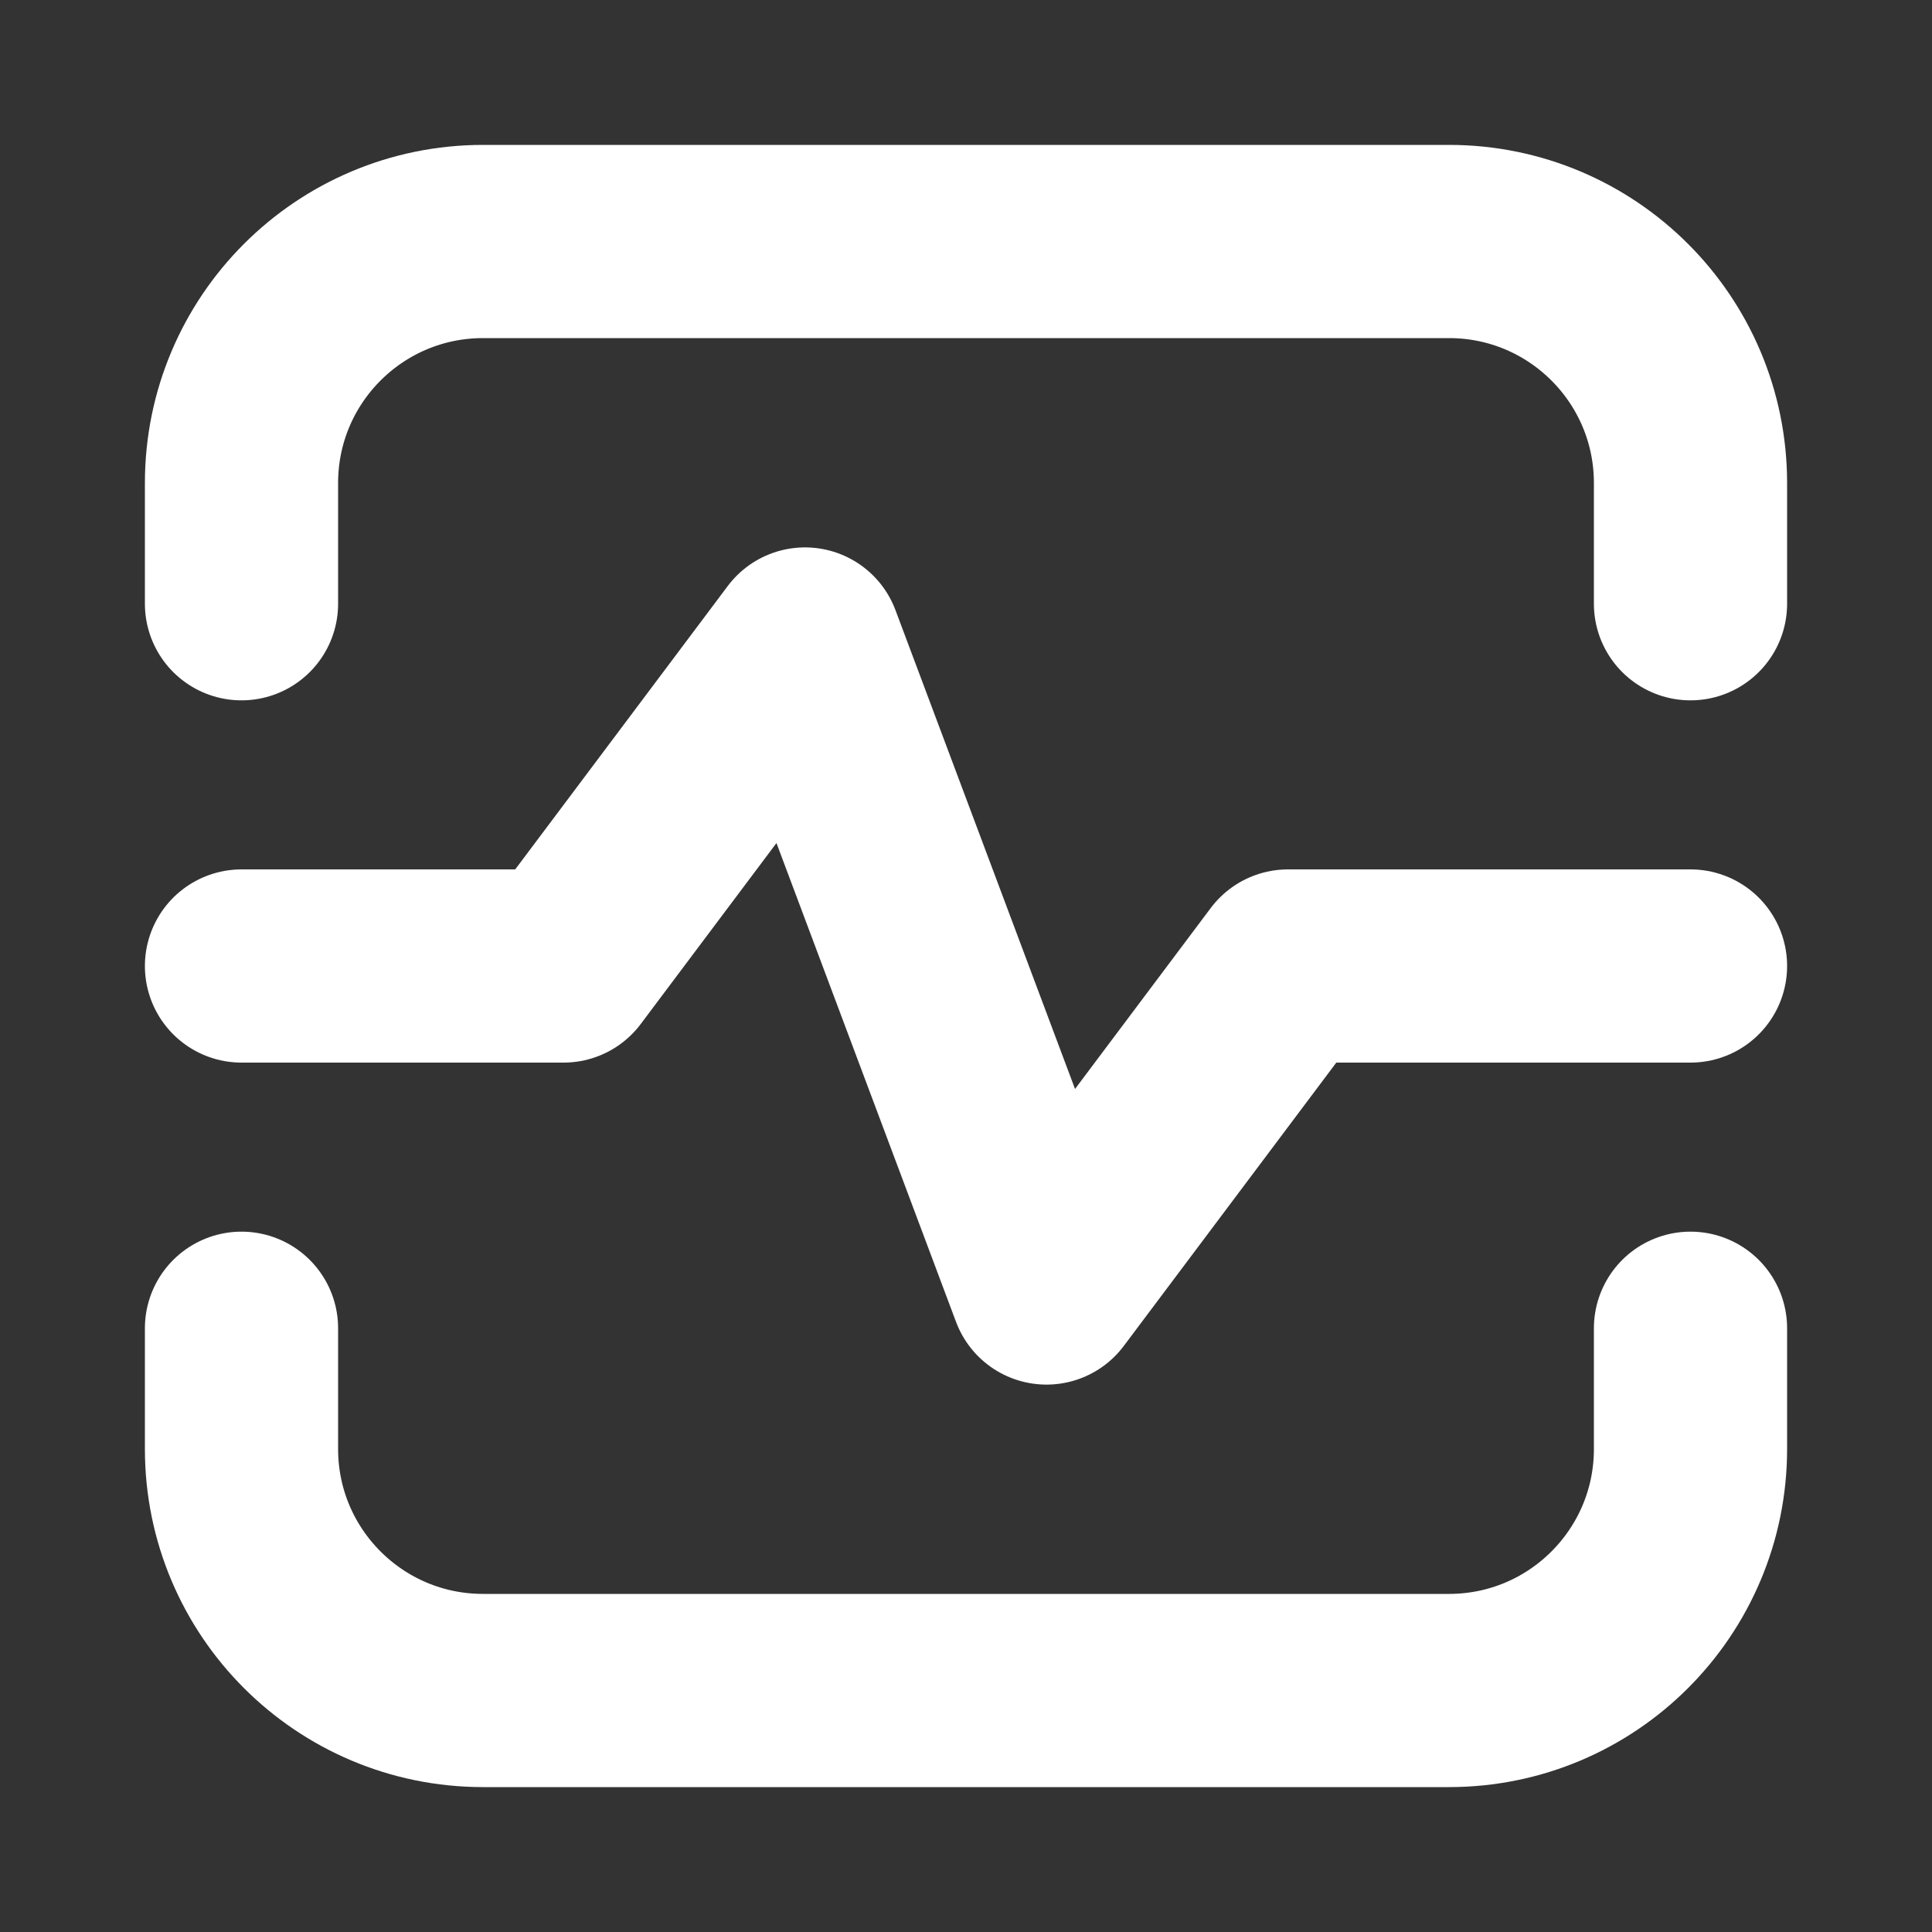 <?xml version="1.0" encoding="UTF-8"?> <svg xmlns="http://www.w3.org/2000/svg" width="800" height="800" viewBox="0 0 800 800" fill="none"><rect x="0" y="0" width="800" height="800" fill="#333333" stroke="none"/> <path d="M700 250V200C700 144.772 655.23 100 600 100H200C144.772 100 100 144.772 100 200V250M700 550V600C700 655.23 655.23 700 600 700H200C144.772 700 100 655.23 100 600V550" stroke="white" stroke-width="80" stroke-linecap="round" stroke-linejoin="round"></path> <path d="M100 400H233.333L333.333 266.667L433.333 533.333L533.333 400H700" stroke="white" stroke-width="80" stroke-linecap="round" stroke-linejoin="round"></path> </svg> 